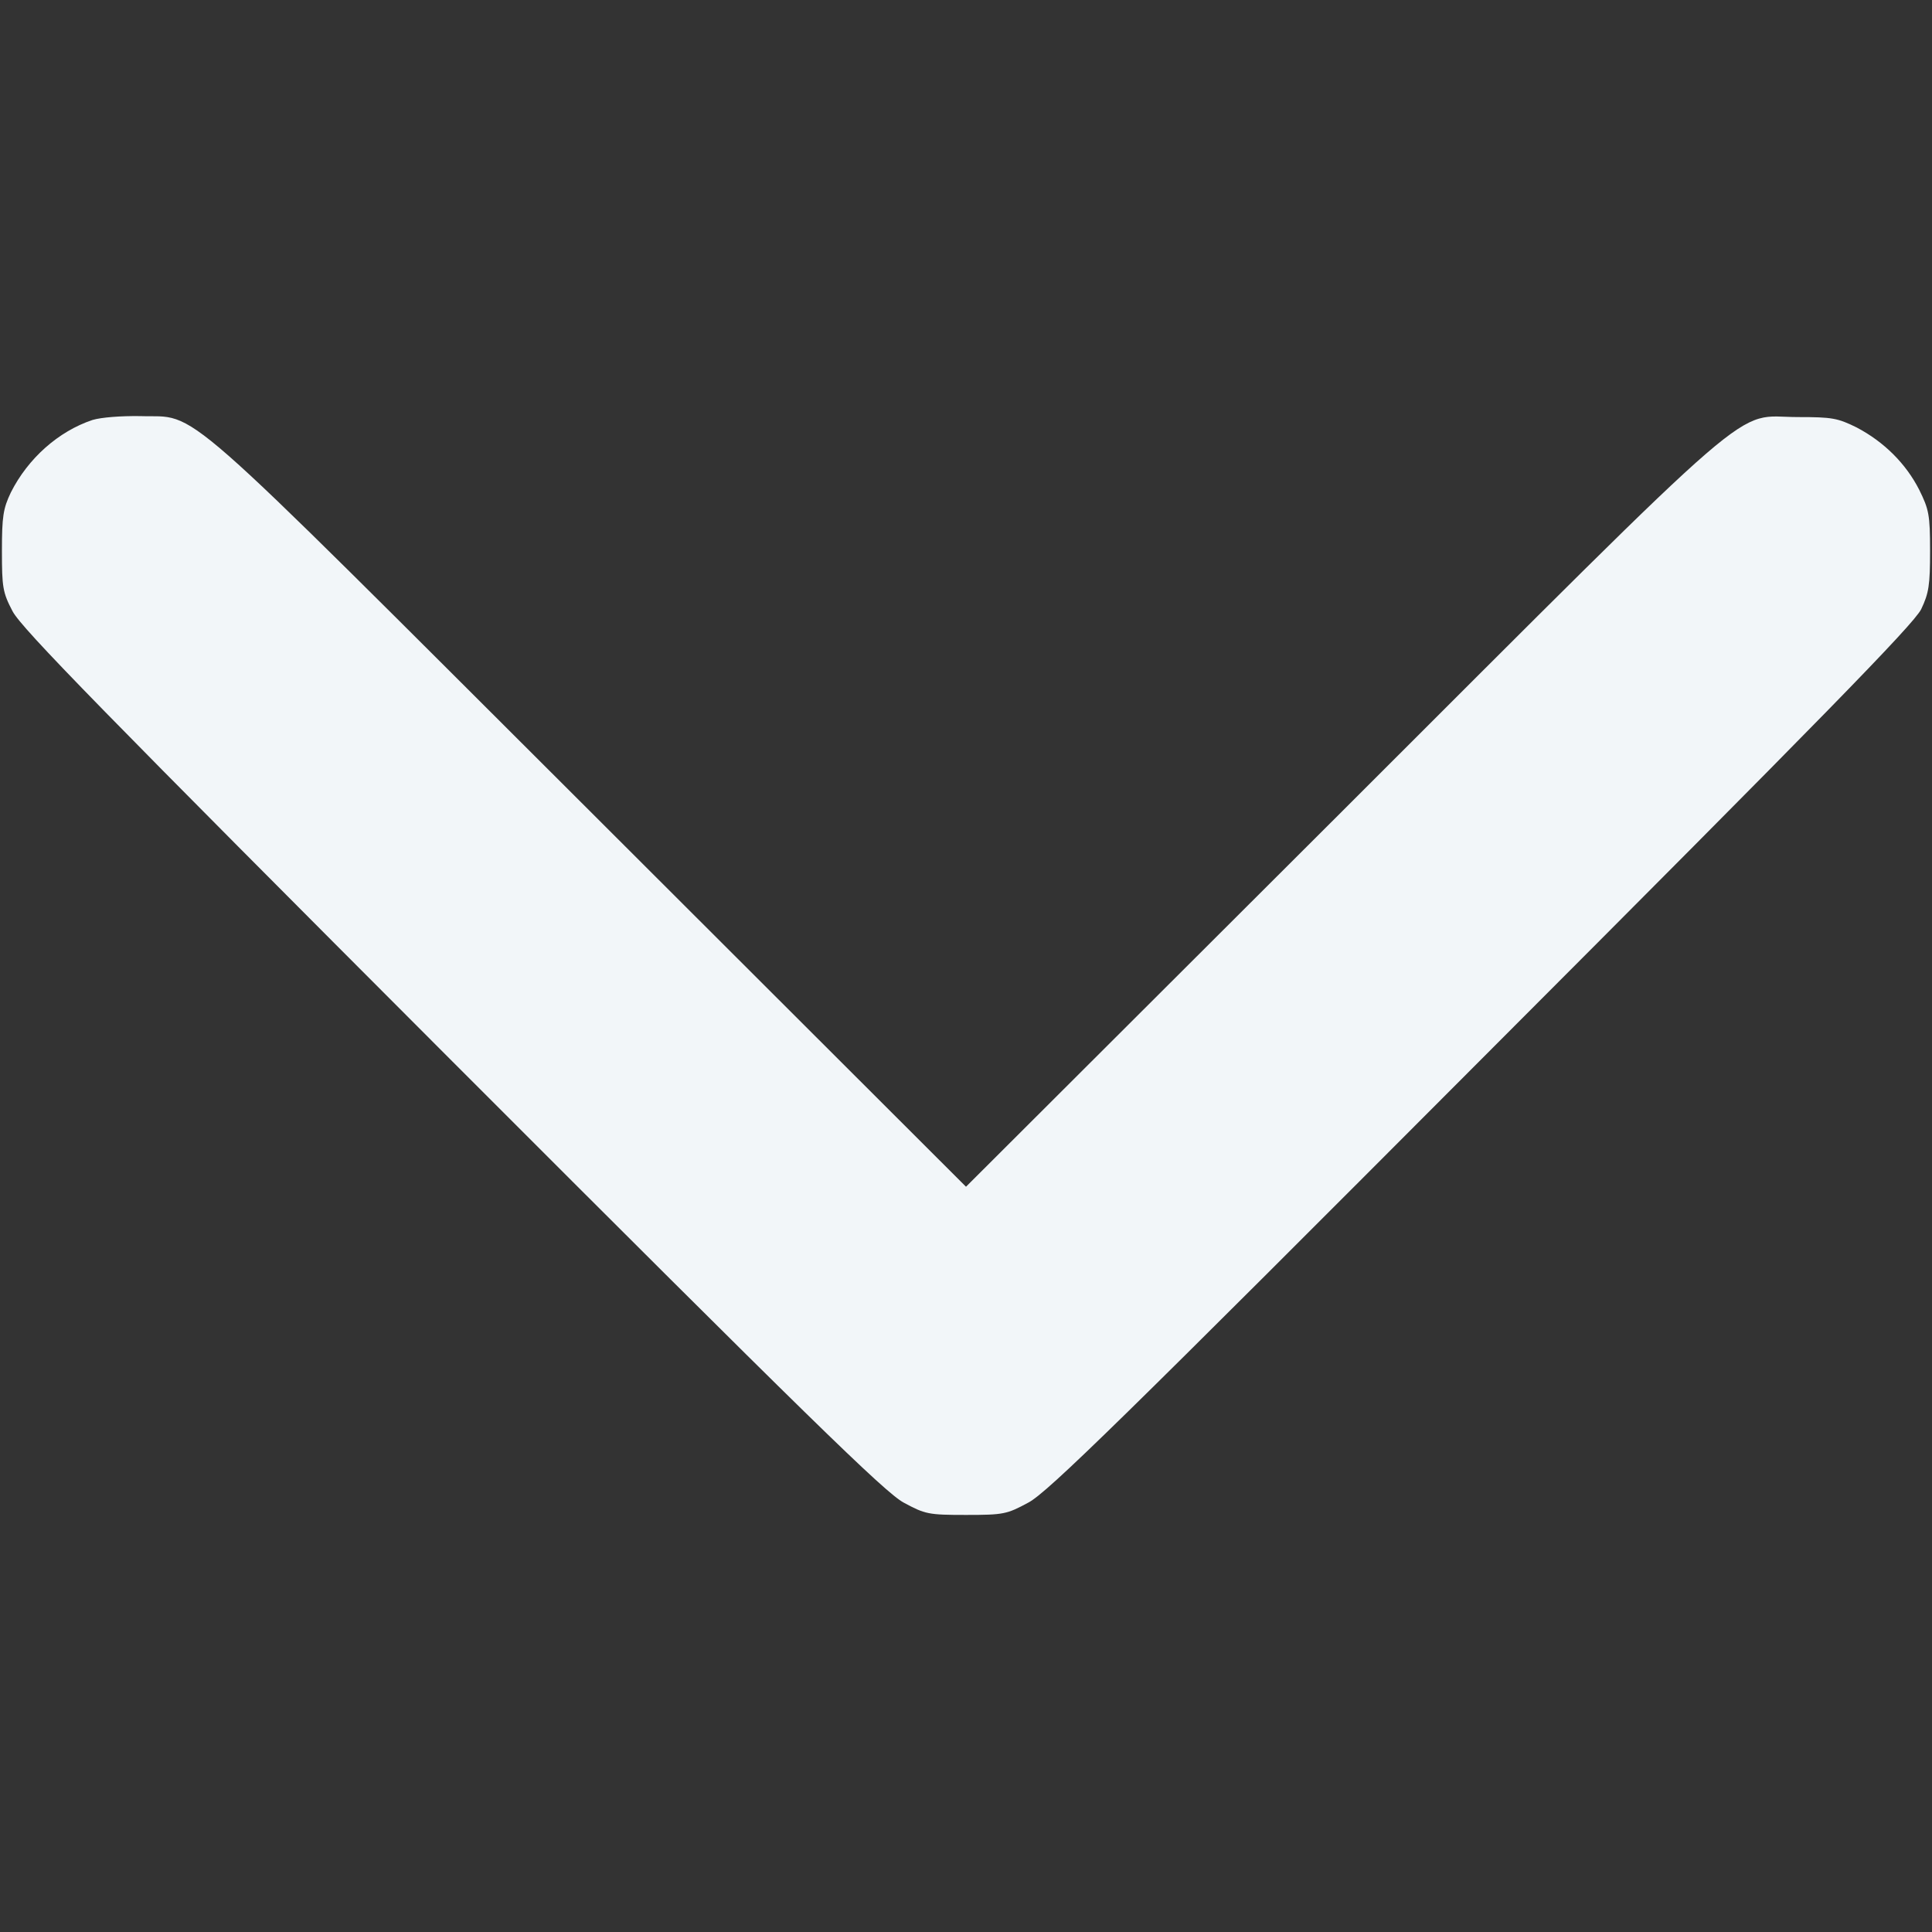 <?xml version="1.0" encoding="UTF-8"?> <svg xmlns="http://www.w3.org/2000/svg" width="8" height="8" viewBox="0 0 8 8" fill="none"><rect x="0" y="0" width="8" height="8" fill="#333333" stroke="none"/><path d="M0.383 1.739C0.242 1.786 0.116 1.898 0.045 2.039C0.013 2.106 0.008 2.139 0.008 2.281C0.008 2.431 0.011 2.453 0.052 2.531C0.089 2.602 0.43 2.95 1.872 4.394C3.347 5.87 3.664 6.18 3.742 6.222C3.831 6.27 3.844 6.273 4 6.273C4.156 6.273 4.169 6.27 4.258 6.222C4.338 6.18 4.652 5.872 6.134 4.386C7.548 2.97 7.923 2.586 7.955 2.523C7.987 2.456 7.992 2.423 7.992 2.281C7.992 2.131 7.987 2.109 7.947 2.028C7.892 1.92 7.802 1.83 7.688 1.77C7.609 1.731 7.586 1.727 7.445 1.727C7.172 1.727 7.328 1.591 5.559 3.358L4 4.914L2.442 3.358C0.691 1.611 0.83 1.731 0.578 1.723C0.5 1.722 0.42 1.728 0.383 1.739Z" fill="#F2F6F9"></path></svg> 